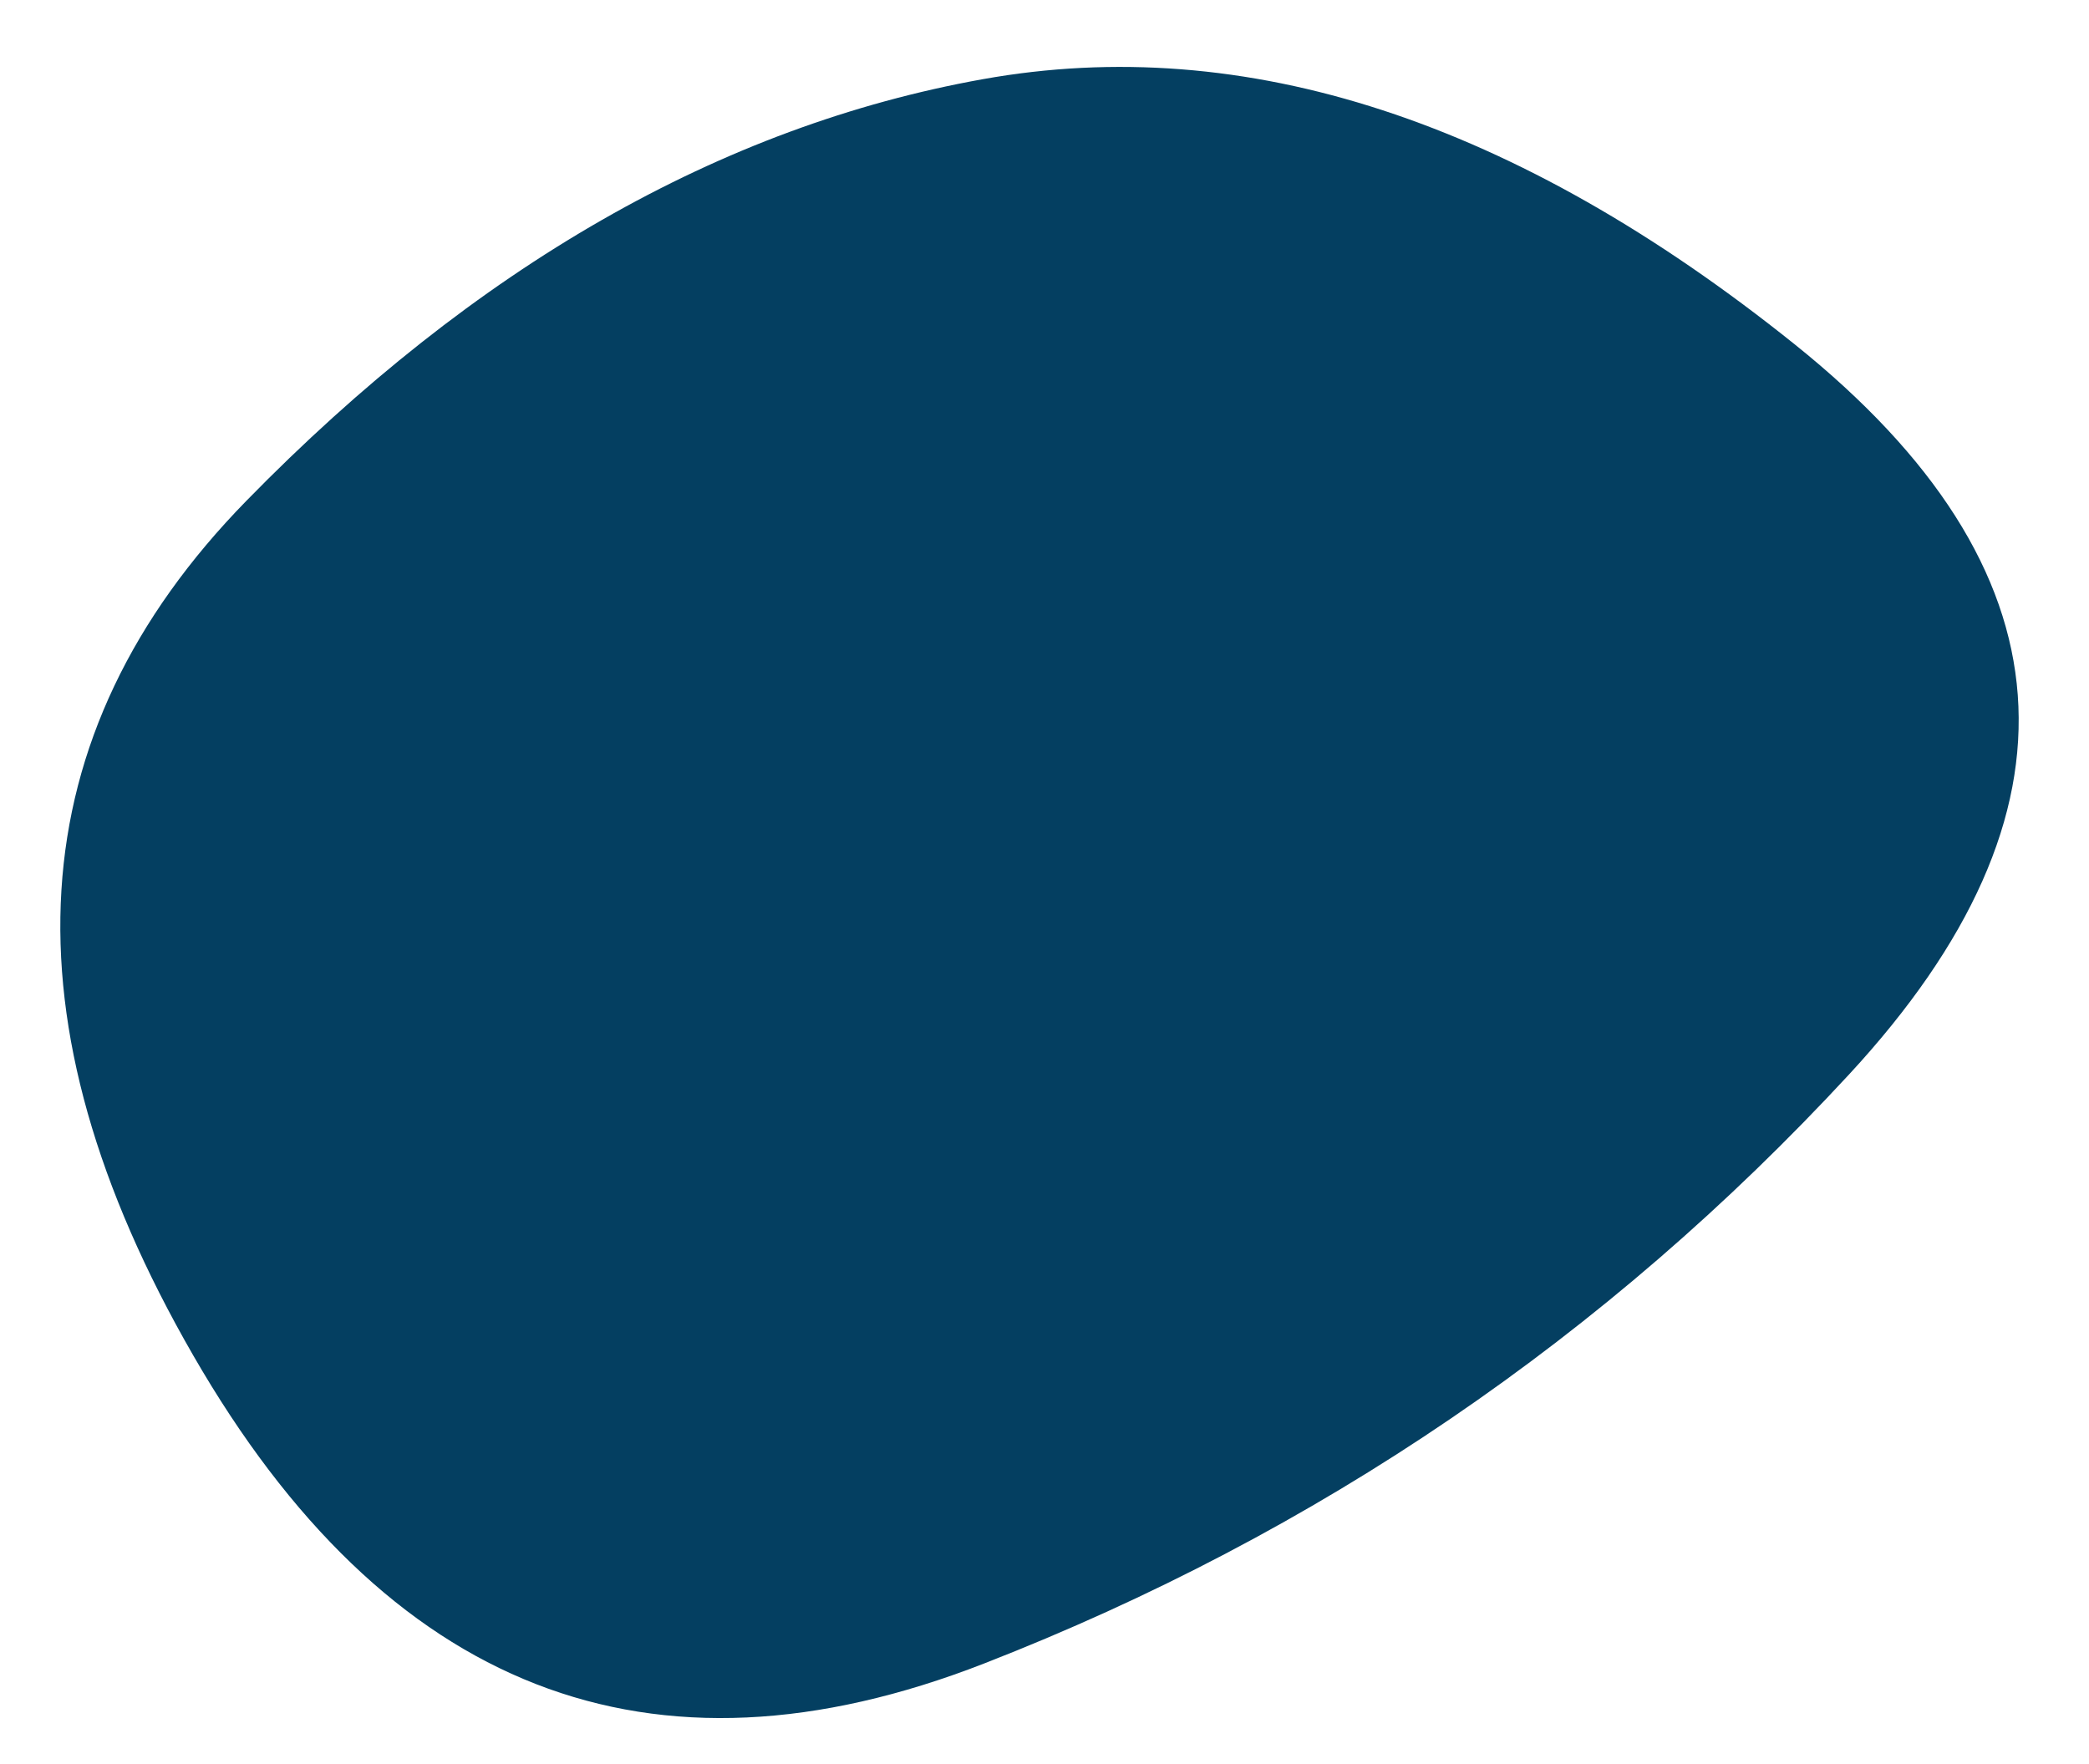 <?xml version="1.0" encoding="UTF-8"?> <svg xmlns="http://www.w3.org/2000/svg" width="431" height="364" viewBox="0 0 431 364" fill="none"> <path d="M50.833 103.322C98.053 55.026 148.712 26.029 202.809 16.33C256.906 6.632 312.744 24.881 370.323 71.077C427.901 117.274 431.628 167.469 381.503 221.663C331.378 275.856 271.882 316.373 203.013 343.213C134.145 370.052 79.759 348.854 39.857 279.619C-0.046 210.383 3.613 151.618 50.833 103.322Z" fill="#043F61"></path> </svg> 